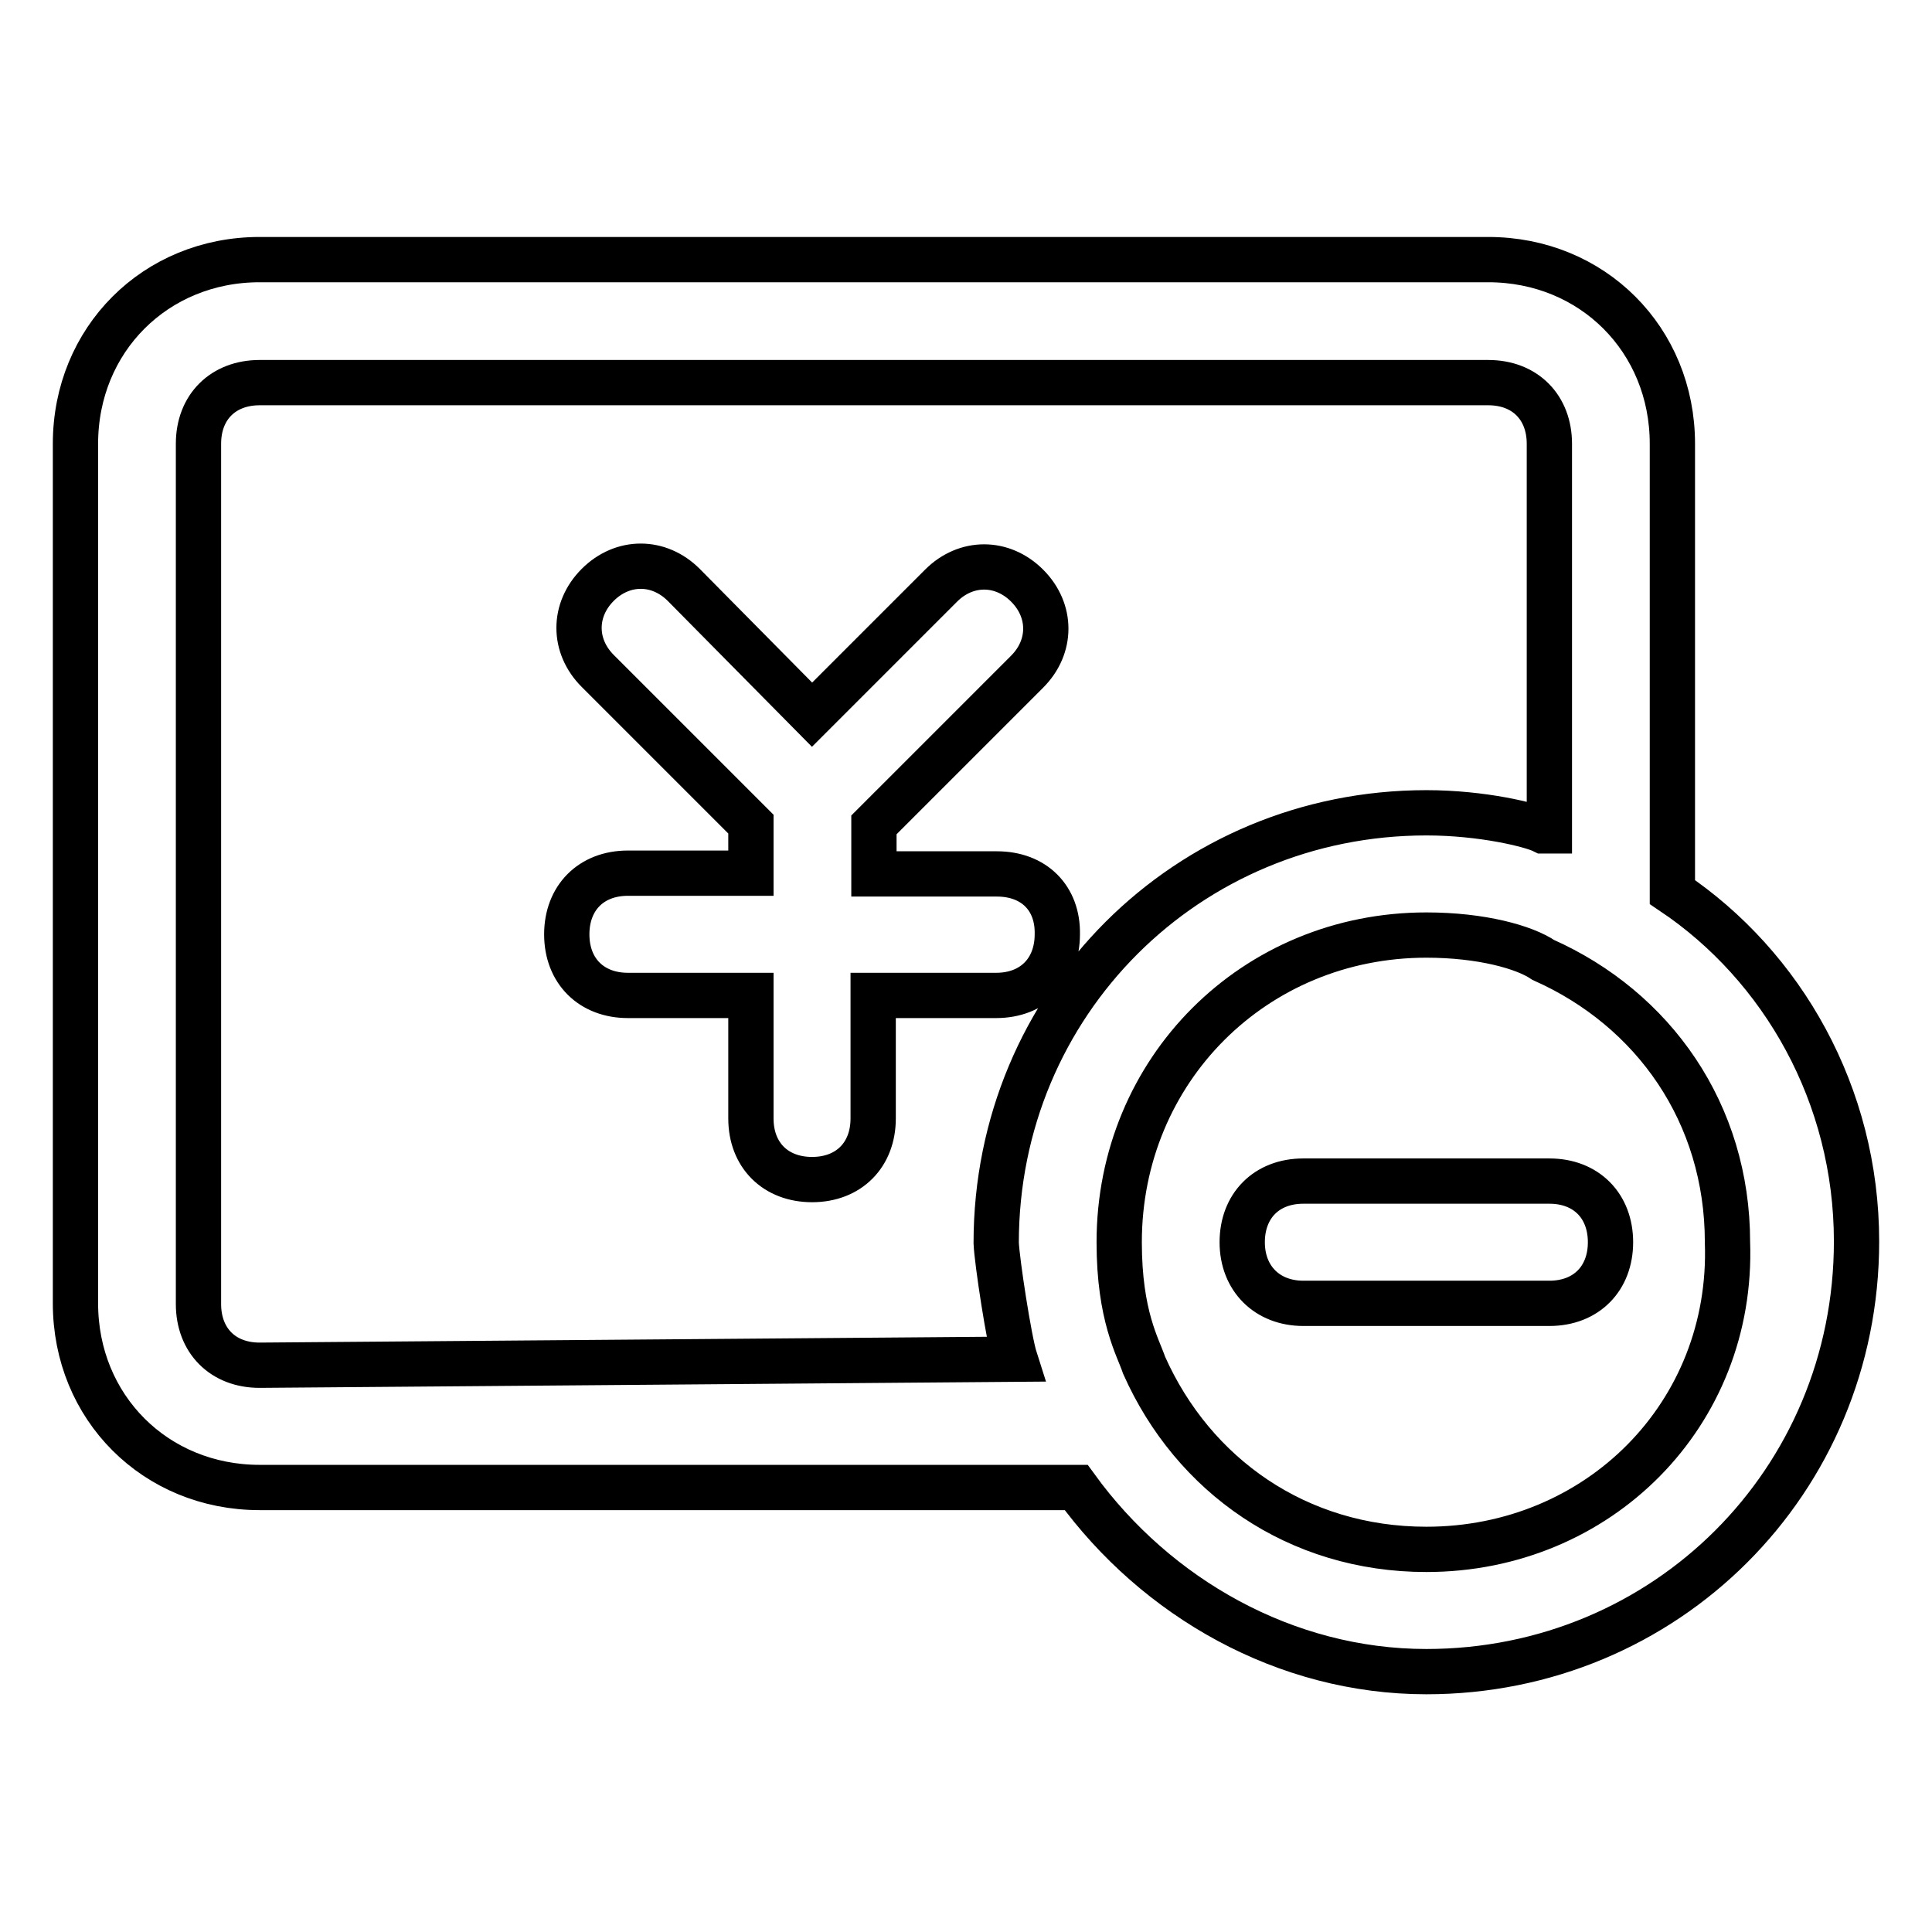 <?xml version="1.0" encoding="utf-8"?>
<!-- Svg Vector Icons : http://www.onlinewebfonts.com/icon -->
<!DOCTYPE svg PUBLIC "-//W3C//DTD SVG 1.1//EN" "http://www.w3.org/Graphics/SVG/1.1/DTD/svg11.dtd">
<svg version="1.1" xmlns="http://www.w3.org/2000/svg" xmlns:xlink="http://www.w3.org/1999/xlink" x="0px" y="0px" viewBox="0 0 256 256" enable-background="new 0 0 256 256" xml:space="preserve">
<g> <path stroke-width="6" fill-opacity="0" stroke="#000000"  d="M132.1,115.8h-16.3v-6.5l20.3-20.3c3.3-3.3,3.3-8.1,0-11.4c-3.3-3.3-8.1-3.3-11.4,0l-17.1,17.1L90.6,77.5 c-3.3-3.3-8.1-3.3-11.4,0c-3.3,3.3-3.3,8.1,0,11.4l20.3,20.3v6.5H83.2c-4.9,0-8.1,3.3-8.1,8.1c0,4.9,3.3,8.1,8.1,8.1h16.3v16.3 c0,4.9,3.3,8.1,8.1,8.1c4.9,0,8.1-3.3,8.1-8.1v-16.3h16.3c4.9,0,8.1-3.3,8.1-8.1C140.2,119,137,115.8,132.1,115.8z M221.6,118.2 V58.8c0-13.8-10.6-24.4-24.4-24.4H34.4C20.6,34.4,10,45,10,58.8v113.9c0,13.8,10.6,24.4,24.4,24.4h108.2 c10.6,14.6,27.7,24.4,46.4,24.4c31.7,0,57-25.2,57-57C246,145.1,236.2,128,221.6,118.2z M134.5,180.1l-100.1,0.8 c-4.9,0-8.1-3.3-8.1-8.1V58.8c0-4.9,3.3-8.1,8.1-8.1h162.8c4.9,0,8.1,3.3,8.1,8.1v51.3h-0.8c-1.6-0.8-8.1-2.4-15.5-2.4 c-31.7,0-57,25.2-57,57C132.1,167.1,133.7,177.6,134.5,180.1z M189,205.3c-17.1,0-30.9-9.8-37.4-24.4c-0.8-2.4-3.3-6.5-3.3-16.3 c0-22.8,17.9-40.7,40.7-40.7c7.3,0,13,1.6,15.5,3.3c14.6,6.5,24.4,20.3,24.4,37.4C229.7,187.4,211.8,205.3,189,205.3z M205.3,156.5 h-32.6c-4.9,0-8.1,3.3-8.1,8.1s3.3,8.1,8.1,8.1h32.6c4.9,0,8.1-3.3,8.1-8.1S210.2,156.5,205.3,156.5z"/></g>
</svg>